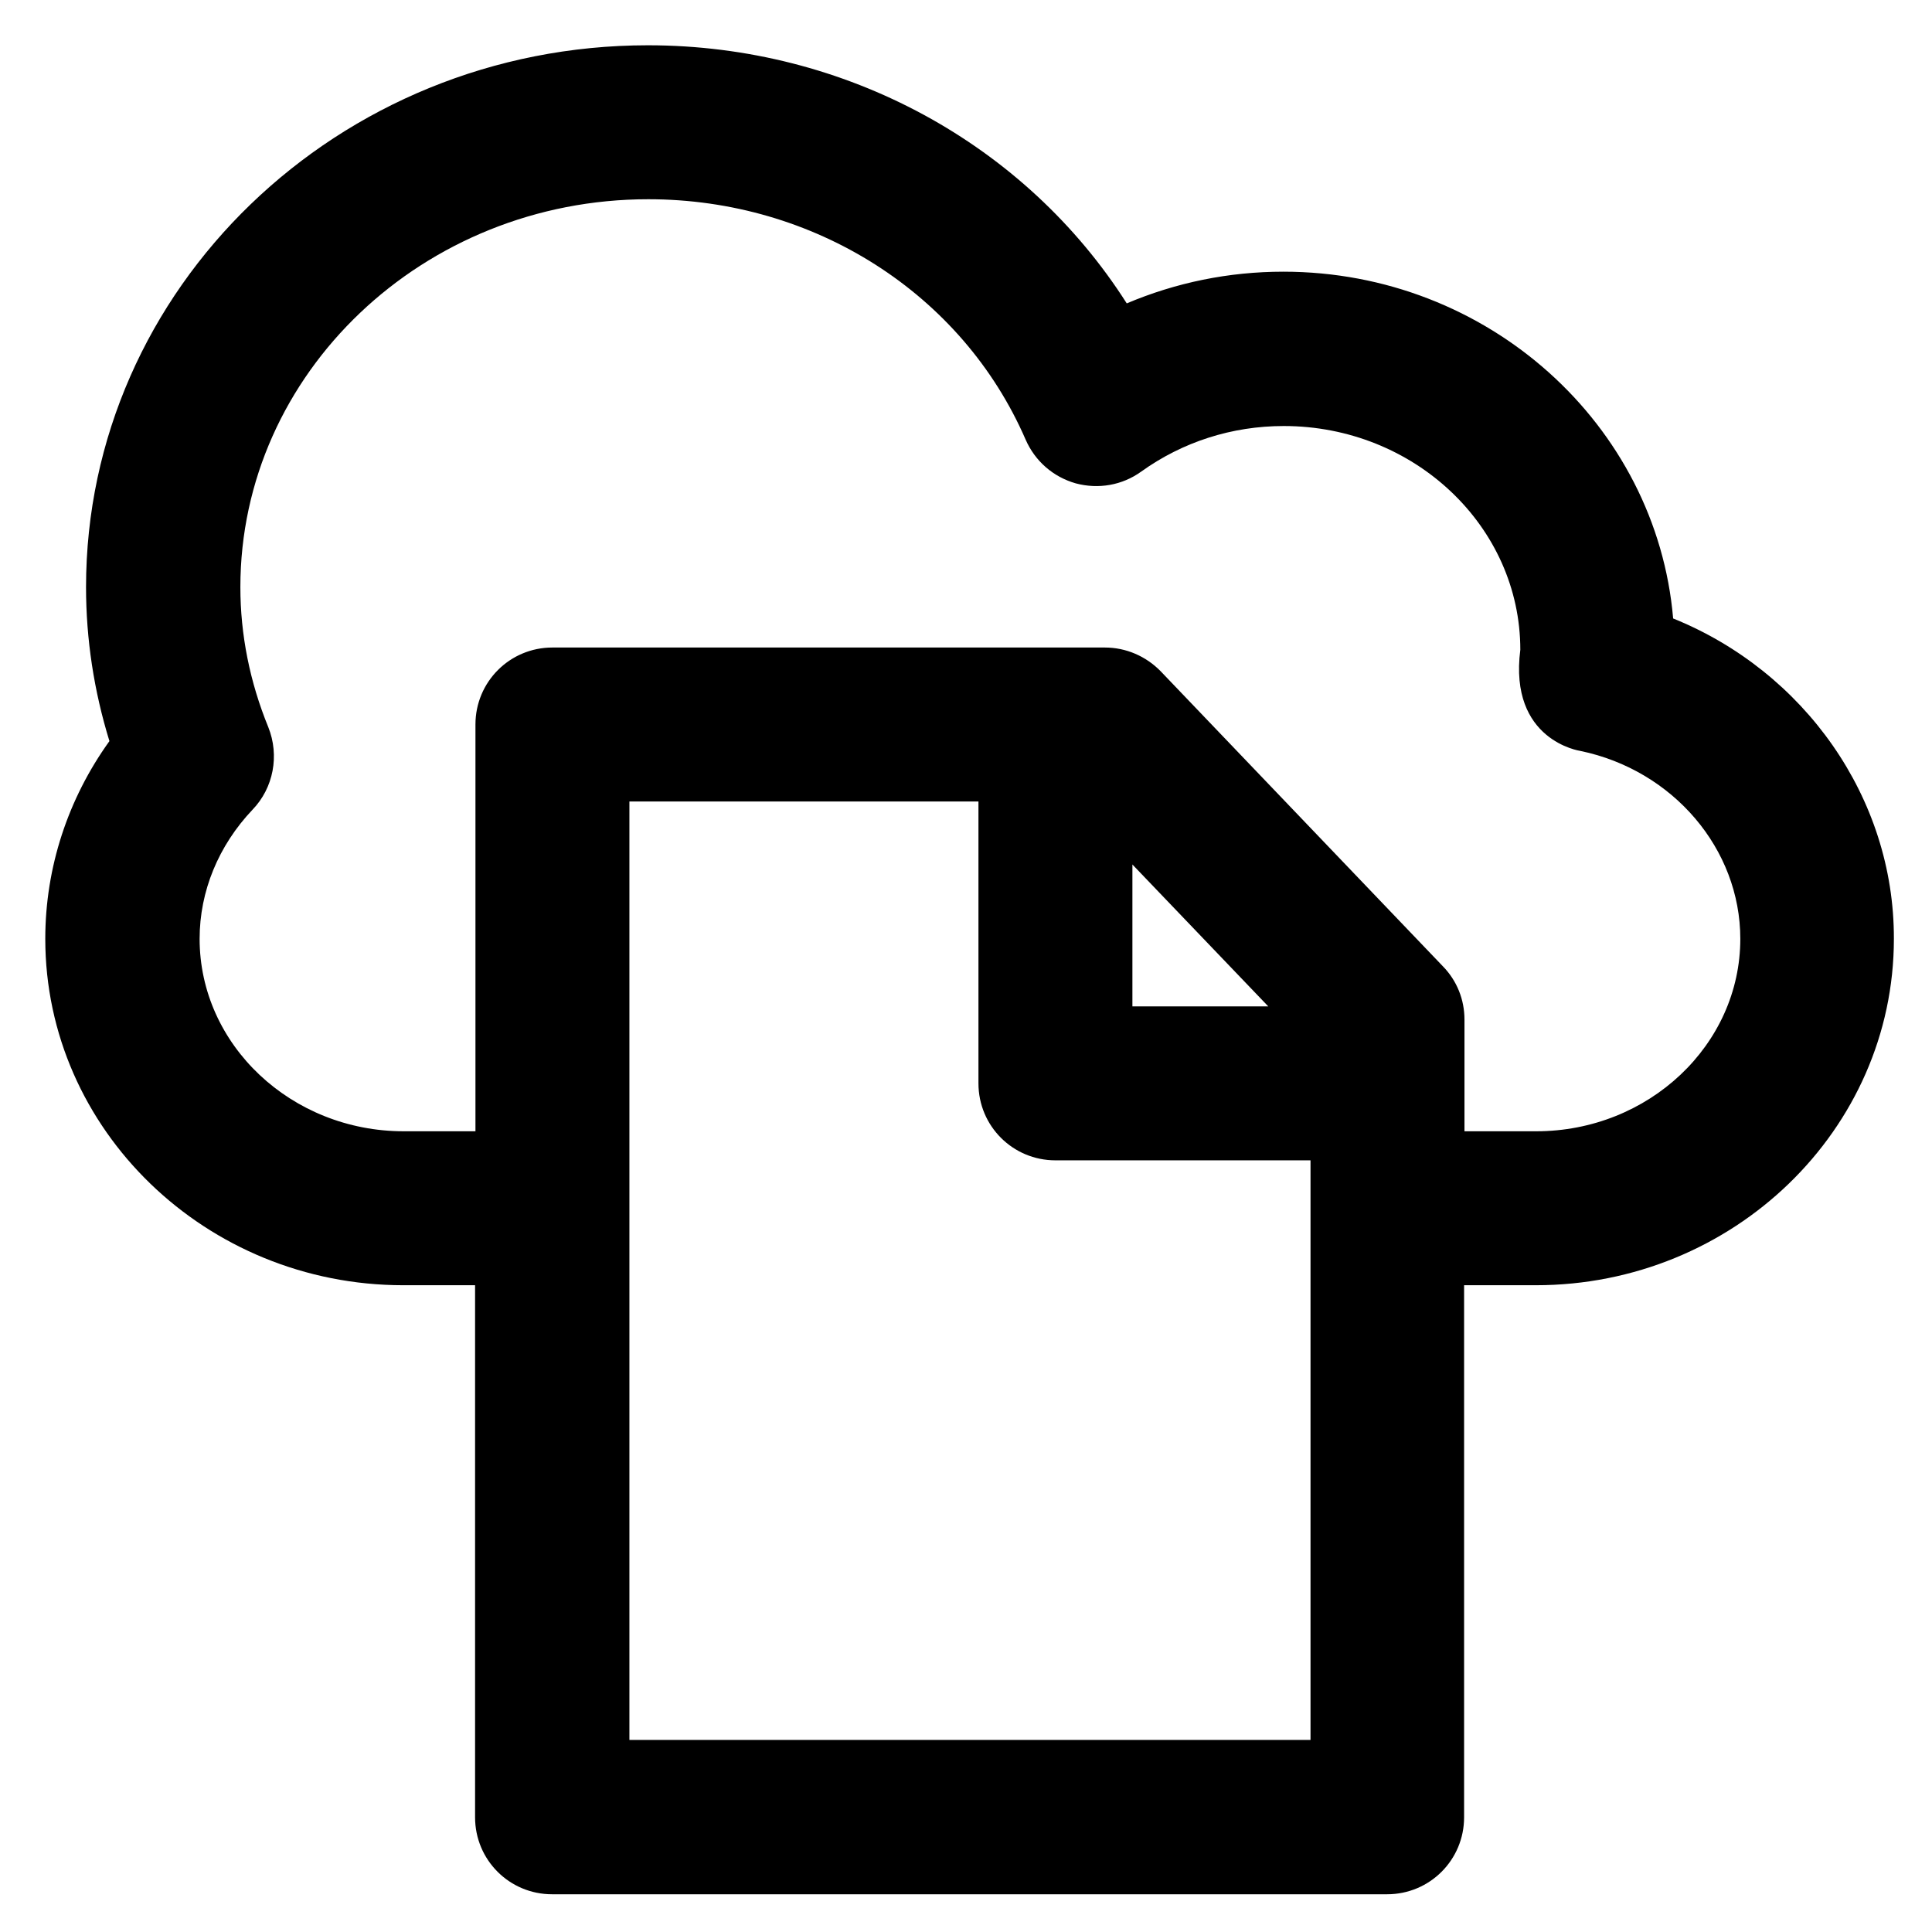 <?xml version='1.0' encoding='utf-8'?>
<!DOCTYPE svg PUBLIC '-//W3C//DTD SVG 1.1//EN' 'http://www.w3.org/Graphics/SVG/1.1/DTD/svg11.dtd'>
<svg version="1.1" xmlns="http://www.w3.org/2000/svg" viewBox="0 0 512 512" xmlns:xlink="http://www.w3.org/1999/xlink" enable-background="new 0 0 512 512">
  <g>
    <g>
      <g>
        <path d="m407.1,299.8h-19v-29.6c0-5.3-2-10.3-5.7-14.1l-74.8-78.2c-3.9-4-9.2-6.3-14.8-6.3h-146.4c-11.3,0-20.4,9.1-20.4,20.4v107.8h-19c-29.8,0-54.1-22.9-54.1-51 0-12.6 5-24.7 14-34.2 5.6-5.8 7.2-14.4 4.2-21.9-4.9-12-7.4-24.5-7.4-37.1 0-56.7 48.5-102.8 108.1-102.8 44,0 83.2,25 100,63.7 2.5,5.7 7.3,9.9 13.3,11.6 6,1.6 12.3,0.5 17.3-3.1 11-7.9 24.1-12.1 37.8-12.1 34.6,0 62.7,26.6 62.7,59.3-3.1,24.1 15.9,26.8 15.9,26.8 24.6,5.1 42.4,26 42.4,49.8 0,28.1-24.3,51-54.1,51zm-107-70.7l36,37.6h-36v-37.6zm-133.3,232.1v-248.8h92.5v74.7c0,11.3 9.1,20.4 20.4,20.4h67.6v153.6h-180.5v0.1zm276.6-297.3c-4.4-51.3-49-91.9-103.3-91.9-14.5,0-28.5,2.9-41.5,8.4-26.8-42.1-74.4-68.4-126.9-68.4-82.1,0-148.9,64.4-148.9,143.6-1.06581e-14,13.8 2.1,27.5 6.2,40.8-11,15.3-17,33.5-17,52.4 0,50.6 42.6,91.8 94.9,91.8h19v141c0,11.3 9.1,20.4 20.4,20.4h221.3c11.3,0 20.4-9.1 20.4-20.4v-141h19c52.3,0 94.9-41.2 94.9-91.8 0.1-37.4-23.8-70.9-58.5-84.9z"/>
      </g>
    </g>
  </g>
</svg>

